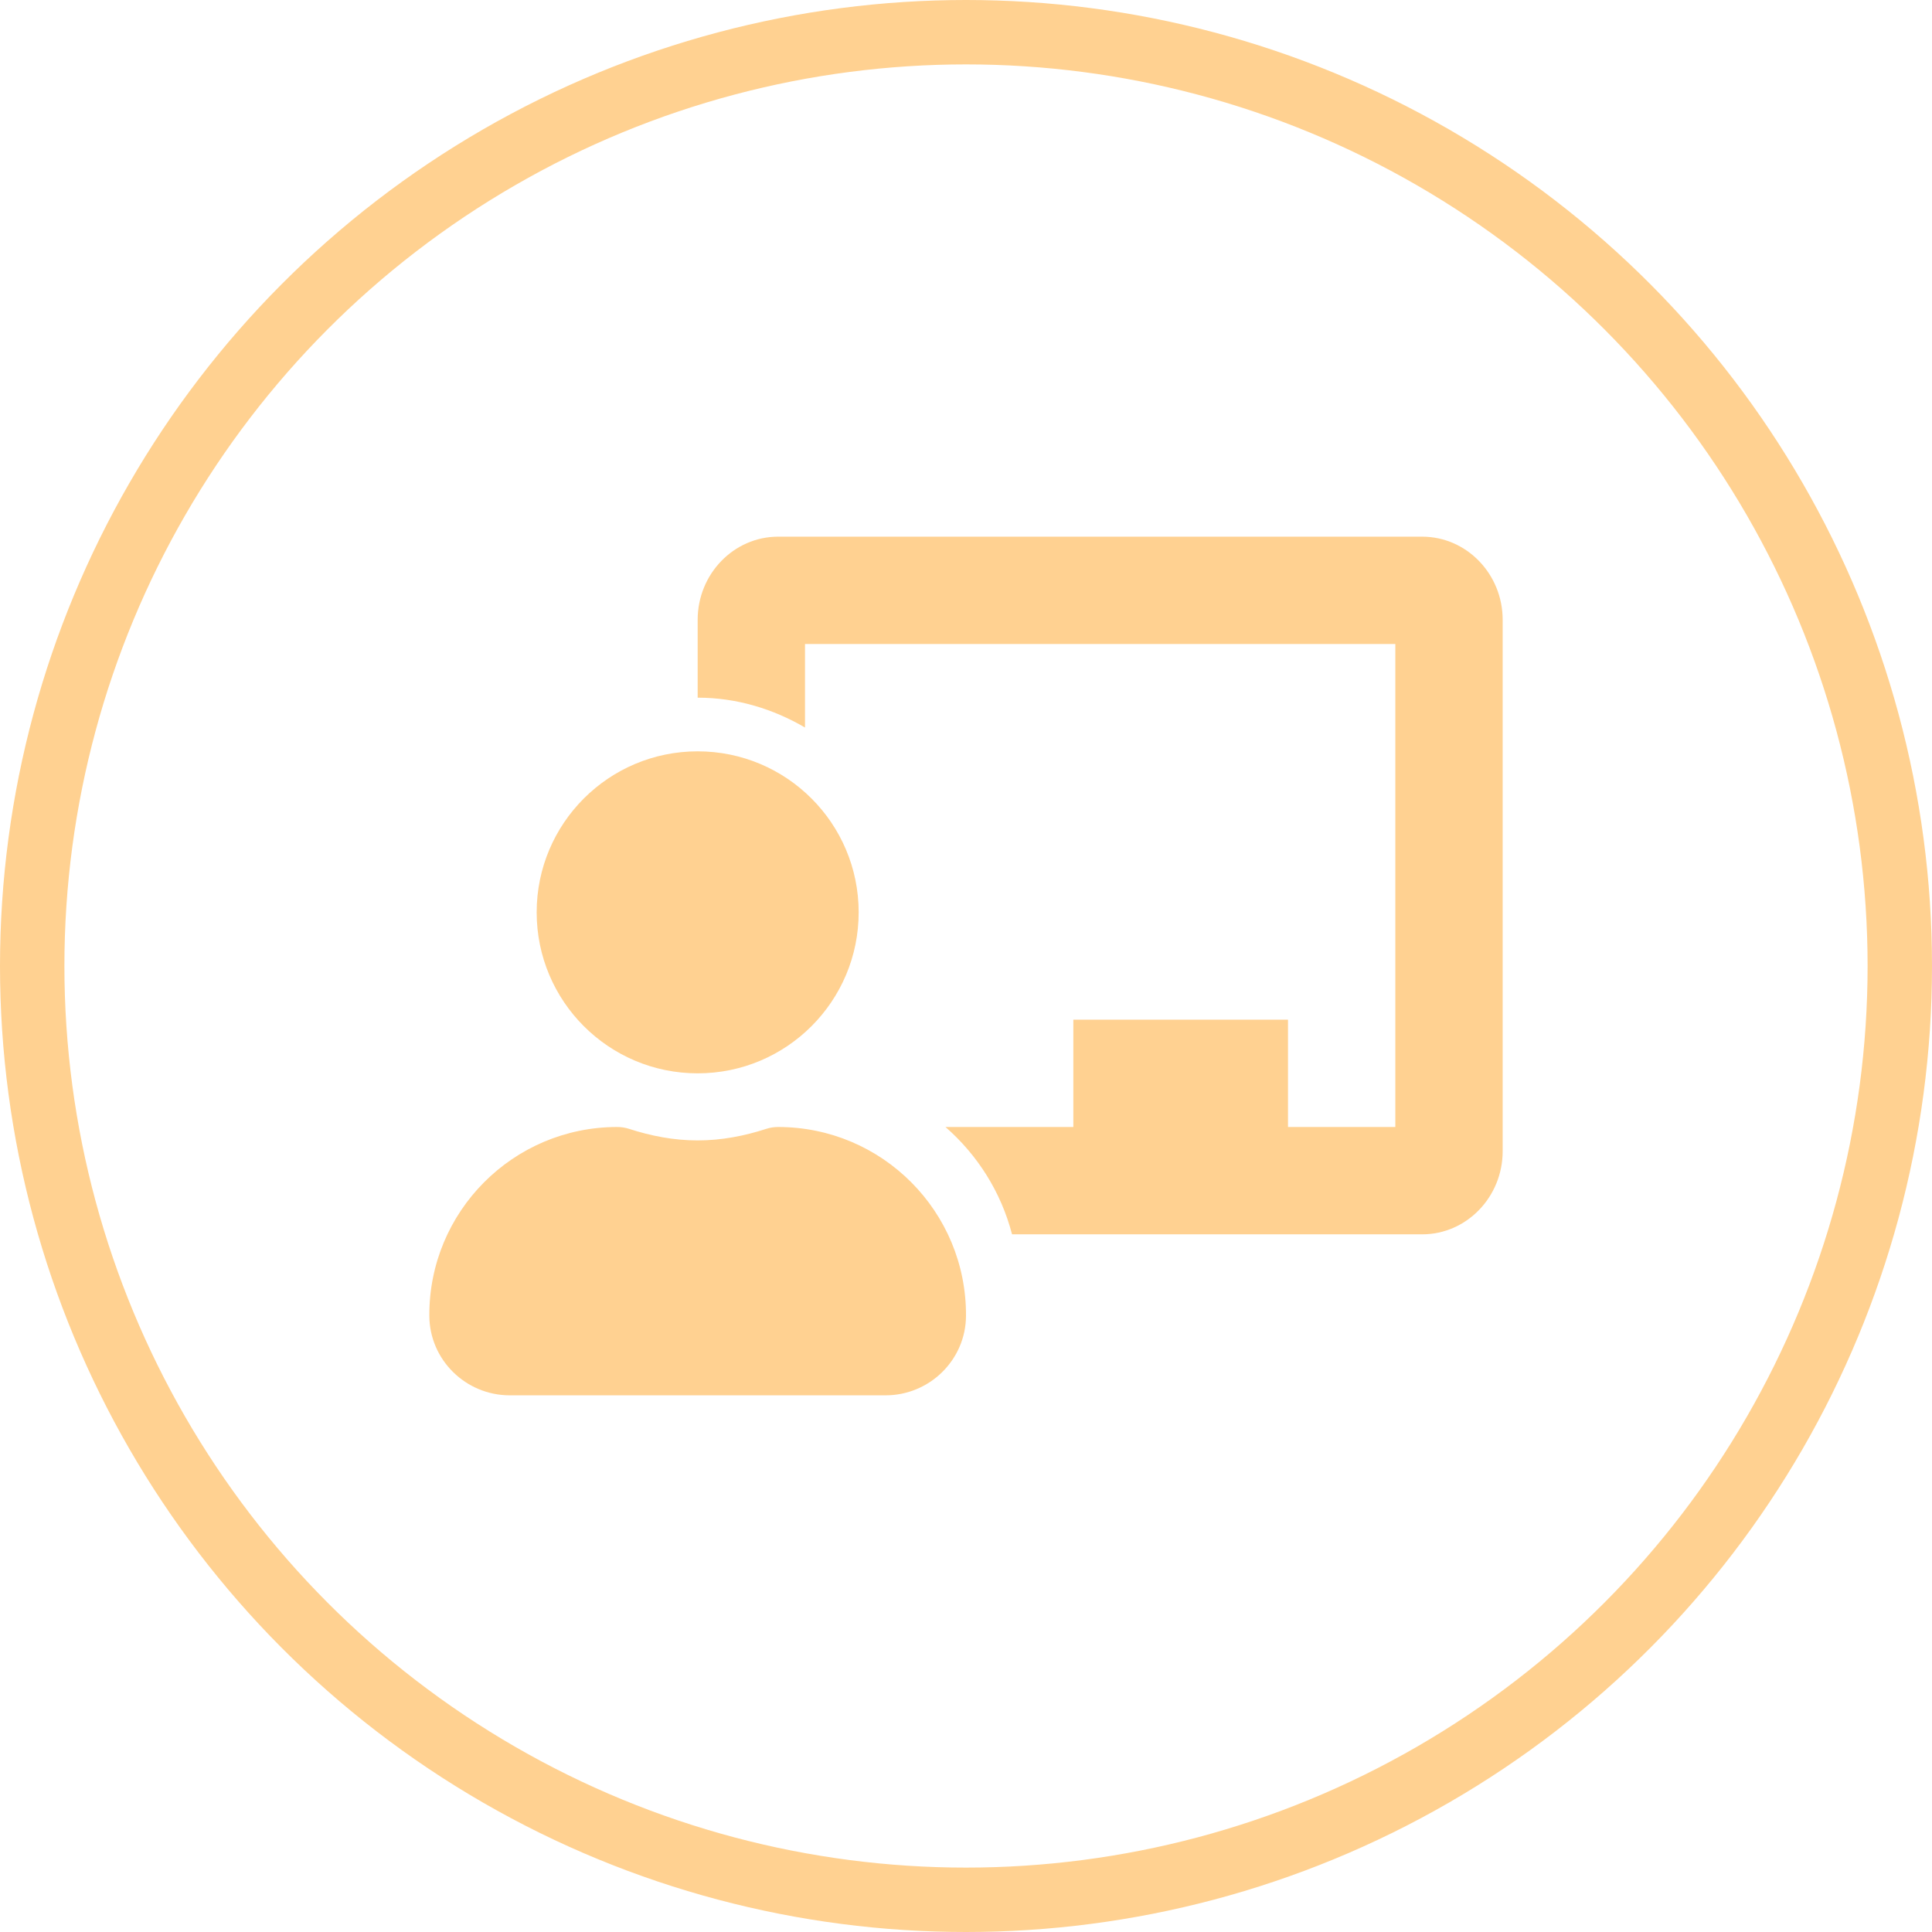 <svg width="90" height="90" viewBox="0 0 90 90" fill="none" xmlns="http://www.w3.org/2000/svg">
<circle cx="45" cy="45" r="43.5" stroke="#FFD191" stroke-width="3"/>
<path d="M36.25 52.5C36.063 52.5 35.877 52.527 35.699 52.585C34.686 52.914 33.621 53.125 32.5 53.125C31.379 53.125 30.314 52.914 29.301 52.585C29.123 52.527 28.937 52.5 28.75 52.5C23.902 52.5 19.974 56.444 20 61.298C20.011 63.35 21.698 65 23.75 65H41.25C43.303 65 44.989 63.35 45 61.298C45.026 56.444 41.099 52.5 36.25 52.5ZM32.5 50C36.642 50 40 46.642 40 42.5C40 38.358 36.642 35 32.5 35C28.358 35 25 38.358 25 42.5C25 46.642 28.358 50 32.5 50ZM66.25 25H36.25C34.182 25 32.5 26.738 32.5 28.874V32.5C34.33 32.5 36.024 33.03 37.5 33.891V30H65V52.5H60V47.5H50V52.5H44.044C45.536 53.804 46.631 55.526 47.145 57.5H66.25C68.318 57.5 70 55.762 70 53.626V28.874C70 26.738 68.318 25 66.25 25Z" fill="#FFD191"/>
</svg>
